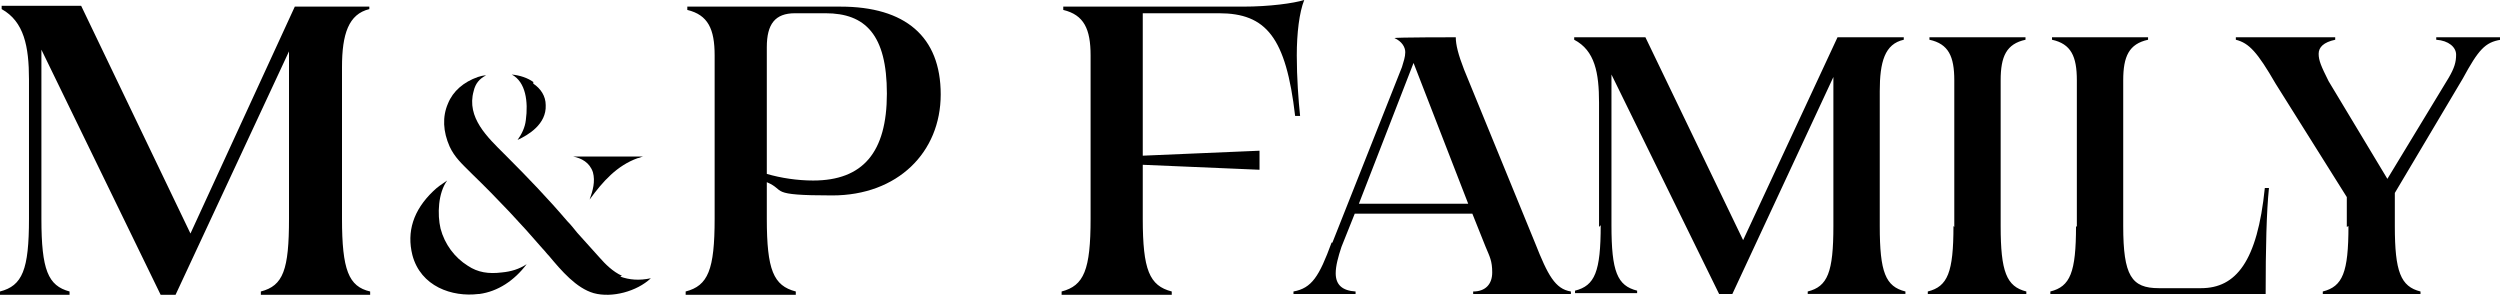 <svg xmlns="http://www.w3.org/2000/svg" viewBox="0 0 301.9 35.6"><path d="M3.5 26.4V9.6c0-4-.6-7-3.3-8.5V.7h9.6L23 28.2 35.6.8h9v.3c-2.5.6-3.3 3-3.3 7v18.3c0 6.2.8 8.2 3.4 8.8v.4H31.5v-.4c2.7-.7 3.4-2.6 3.4-8.8V6.2L21.2 35.6h-1.8L5 6v20.4c0 6.2.8 8.1 3.4 8.8v.4H0v-.4c2.7-.7 3.5-2.6 3.5-8.8Zm82.8 0V6.7c0-3.2-.8-4.9-3.3-5.5V.8h18.5c7.8 0 12.1 3.6 12.1 10.6s-5.2 12.2-13.1 12.2S95 23 92.6 22v4.4c0 6.2.8 8.1 3.5 8.8v.4H82.8v-.4c2.7-.7 3.5-2.6 3.5-8.8Zm11.9-4.6c6 0 8.9-3.4 8.9-10.5s-2.6-9.7-7.4-9.7H96c-2.4 0-3.4 1.3-3.4 4.1V21c1.7.5 3.7.8 5.6.8Zm33.5 4.6V6.7c0-3.2-.8-4.9-3.3-5.5V.8h21.7c3.2 0 6.1-.4 7.4-.8-.6 1.5-.9 4-.9 6.7s.2 5.4.4 7.3h-.6c-1.1-9.5-3.5-12.4-9.2-12.4H138v17.2l14.1-.6v2.3l-14.1-.6v6.5c0 6.2.8 8.1 3.5 8.8v.4h-13.3v-.4c2.7-.7 3.5-2.6 3.5-8.8Zm29.2 2.9 8.4-21.2c.2-.7.4-1.2.4-1.8s-.4-1.3-1.3-1.7c0-.1 7.4-.1 7.4-.1 0 .9.3 2.1 1 3.9l8.6 21c1.5 3.8 2.4 5.5 4.3 5.8v.3h-11.8v-.3c1.5 0 2.3-.9 2.3-2.3s-.3-1.9-.8-3.1l-1.6-4h-14.2l-1.6 4c-.4 1.2-.7 2.3-.7 3.2 0 1.4.8 2.1 2.4 2.2v.3h-7.5v-.3c2.2-.4 3.1-1.8 4.6-5.9Zm16.4-4.7-6.6-17-6.6 17h13.2Zm15.8 2.8v-15c0-3.6-.5-6.3-3-7.6v-.3h8.6L210.5 29l11.4-24.5h8v.3c-2.3.5-2.9 2.7-2.9 6.2v16.3c0 5.6.7 7.3 3.1 7.9v.3h-11.8v-.3c2.4-.6 3.1-2.3 3.1-7.9v-18l-12.2 26.2h-1.6L194.6 9v18.2c0 5.6.7 7.3 3.1 7.9v.3h-7.5v-.3c2.4-.6 3.1-2.3 3.1-7.9Zm42.9 0V9.7c0-2.9-.7-4.4-3-4.9v-.3h11.6v.3c-2.3.5-3 2-3 4.9v17.6c0 5.5.7 7.3 3.1 7.9v.3h-11.9v-.3c2.4-.6 3.1-2.3 3.1-7.9Zm14.8 0V9.7c0-2.9-.7-4.4-3-4.9v-.3h11.6v.3c-2.3.5-3 2-3 4.9v17.6c0 6 1 7.5 4.3 7.5h5.1c4.2 0 6.8-3.2 7.7-12.1h.5c-.3 2.9-.4 7.3-.4 12.8h-26v-.3c2.4-.6 3.1-2.3 3.1-7.9Zm32.6 0v-3.6l-8.6-13.7c-2.2-3.8-3.2-4.9-4.8-5.3v-.3h12v.3c-1.4.3-2 .9-2 1.7s.3 1.5 1.2 3.3l7.1 11.8 7.4-12.2c.7-1.2.9-1.9.9-2.8s-.9-1.7-2.4-1.8v-.3h7.8v.3c-1.9.3-2.7 1.2-4.6 4.7l-8.2 13.8v4c0 5.5.7 7.3 3.1 7.9v.3h-11.8v-.3c2.4-.6 3.1-2.3 3.1-7.9ZM64.4 9.9c-.7-.5-1.6-.8-2.6-.9 1.7.9 2 3.3 1.7 5.5-.1.9-.5 1.7-1 2.4 1.3-.6 3.5-1.9 3.4-4.2 0-1.1-.6-2-1.5-2.6Z"/><path d="M75.1 33.3c-1.1-.5-2-1.4-2.7-2.2l-2.7-3c-.4-.5-.8-1-1.2-1.4-2.3-2.7-4.8-5.3-7.2-7.7l-.4-.4c-2-2-4.6-4.4-3.7-7.6.2-.9.7-1.5 1.5-1.9-.3 0-.7.1-1 .2-1.7.6-3 1.7-3.6 3.2-.7 1.6-.6 3.4.2 5.2.6 1.3 1.5 2.1 2.5 3.1l.2.2c3.2 3.1 6 6.1 8.5 9 .3.3.5.6.8.9 1.5 1.8 3.3 3.9 5.4 4.5 2.2.6 5.2-.2 6.9-1.8-1.4.3-2.6.2-3.7-.2Zm-17.2 2.2c2.2-.3 4.2-1.6 5.7-3.6-.9.6-1.9.9-3 1-1.6.2-2.9 0-4.1-.8-1.6-1-2.8-2.6-3.3-4.5-.4-1.7-.3-4.3.8-5.8-.6.4-1.2.8-1.7 1.3-2.4 2.3-3.2 4.9-2.5 7.7 1 3.8 4.8 5.1 8 4.7ZM77 19.1c.2 0 .5-.2.7-.2h-8.5c1 .2 2 .7 2.4 1.9.3 1.1 0 2.2-.4 3.3 1.6-2.2 3.3-4.1 5.8-5Z"/></svg>